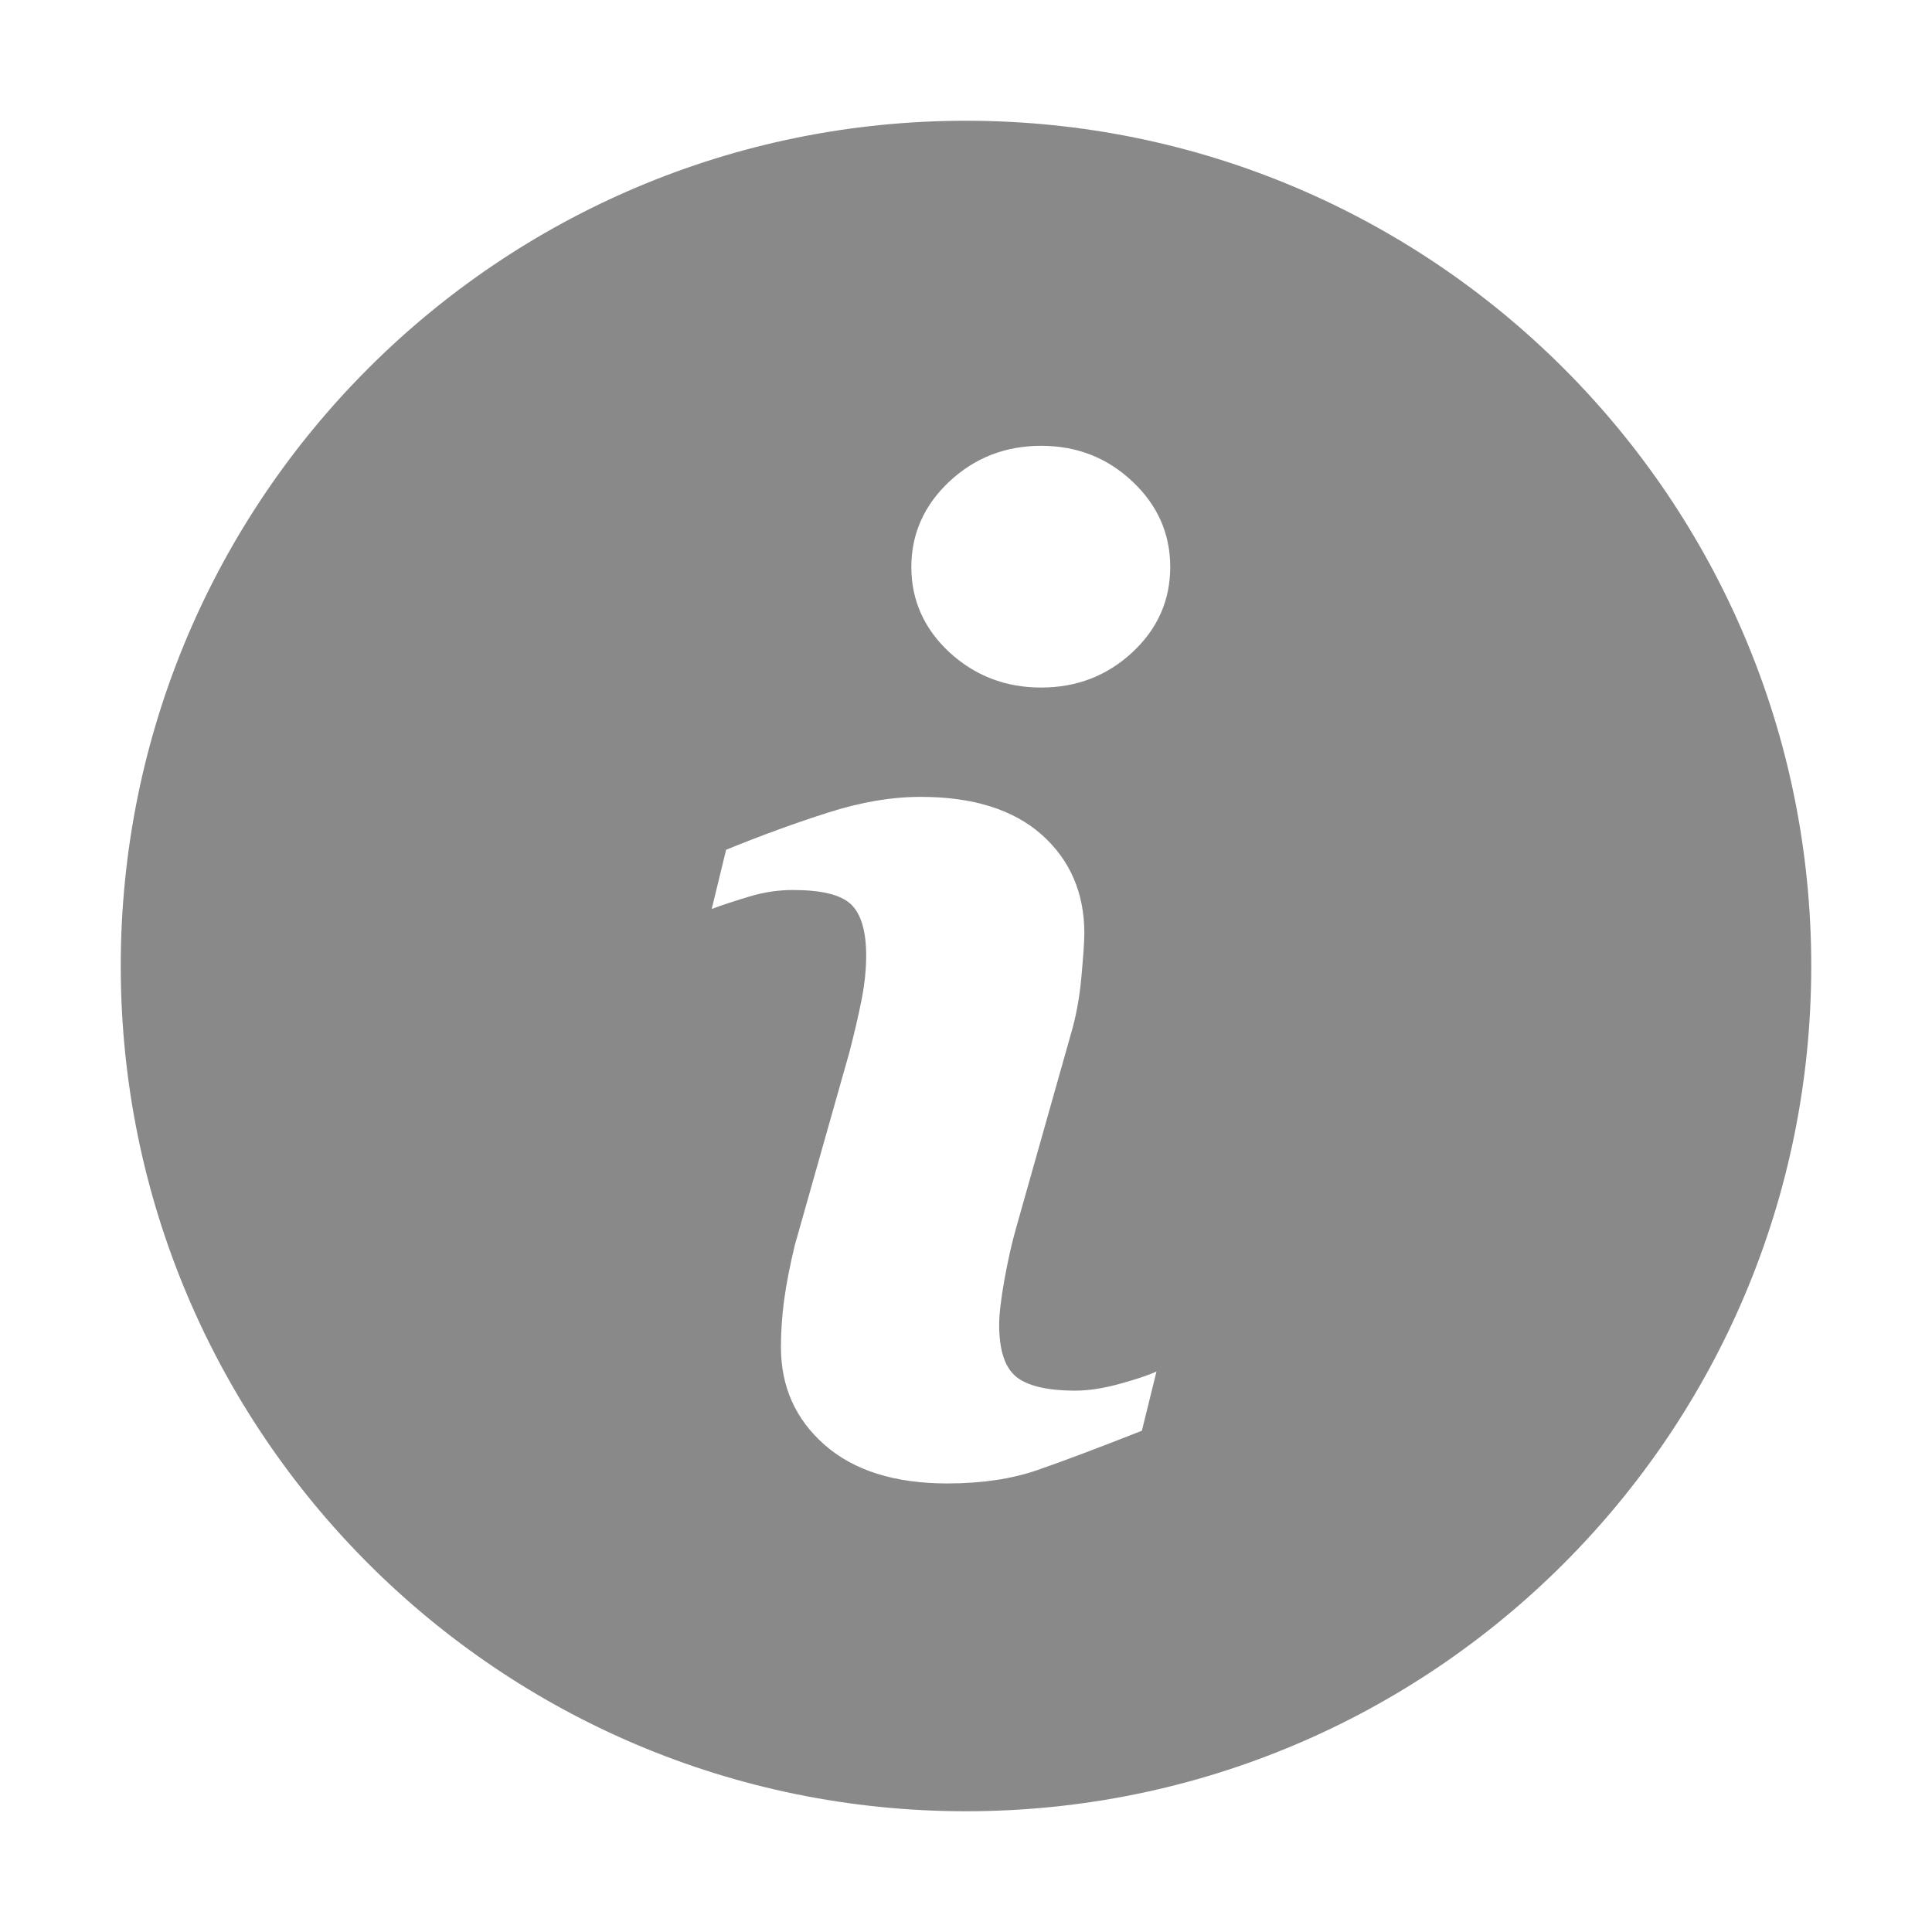 <svg width="24" height="24" viewBox="0 0 24 24" fill="none" xmlns="http://www.w3.org/2000/svg">
<path d="M12 1.5C6.201 1.5 1.5 6.201 1.5 12C1.5 17.798 6.201 22.5 12 22.5C17.798 22.5 22.5 17.798 22.5 12C22.5 6.201 17.798 1.5 12 1.5ZM14.185 17.773C13.645 17.986 13.215 18.148 12.892 18.26C12.57 18.372 12.196 18.428 11.77 18.428C11.116 18.428 10.607 18.268 10.244 17.949C9.881 17.63 9.701 17.225 9.701 16.734C9.701 16.543 9.714 16.347 9.741 16.148C9.768 15.949 9.812 15.725 9.872 15.473L10.548 13.084C10.608 12.855 10.659 12.637 10.7 12.434C10.741 12.23 10.76 12.042 10.76 11.872C10.76 11.568 10.697 11.354 10.572 11.234C10.445 11.114 10.206 11.056 9.849 11.056C9.675 11.056 9.496 11.081 9.312 11.136C9.129 11.192 8.971 11.242 8.841 11.292L9.02 10.556C9.463 10.376 9.887 10.221 10.291 10.093C10.696 9.963 11.078 9.899 11.438 9.899C12.088 9.899 12.589 10.057 12.942 10.37C13.293 10.684 13.47 11.092 13.47 11.593C13.47 11.697 13.457 11.88 13.433 12.142C13.409 12.404 13.364 12.643 13.298 12.863L12.625 15.245C12.57 15.436 12.521 15.655 12.477 15.899C12.433 16.144 12.412 16.33 12.412 16.456C12.412 16.772 12.482 16.988 12.624 17.103C12.765 17.217 13.011 17.275 13.36 17.275C13.524 17.275 13.708 17.246 13.916 17.189C14.122 17.132 14.272 17.081 14.366 17.038L14.185 17.773ZM14.066 8.104C13.752 8.395 13.375 8.541 12.933 8.541C12.492 8.541 12.112 8.395 11.795 8.104C11.48 7.812 11.321 7.457 11.321 7.043C11.321 6.63 11.481 6.274 11.795 5.98C12.112 5.685 12.492 5.538 12.933 5.538C13.375 5.538 13.753 5.685 14.066 5.98C14.38 6.274 14.537 6.63 14.537 7.043C14.537 7.458 14.38 7.812 14.066 8.104Z" fill="#898989"/>
</svg>
